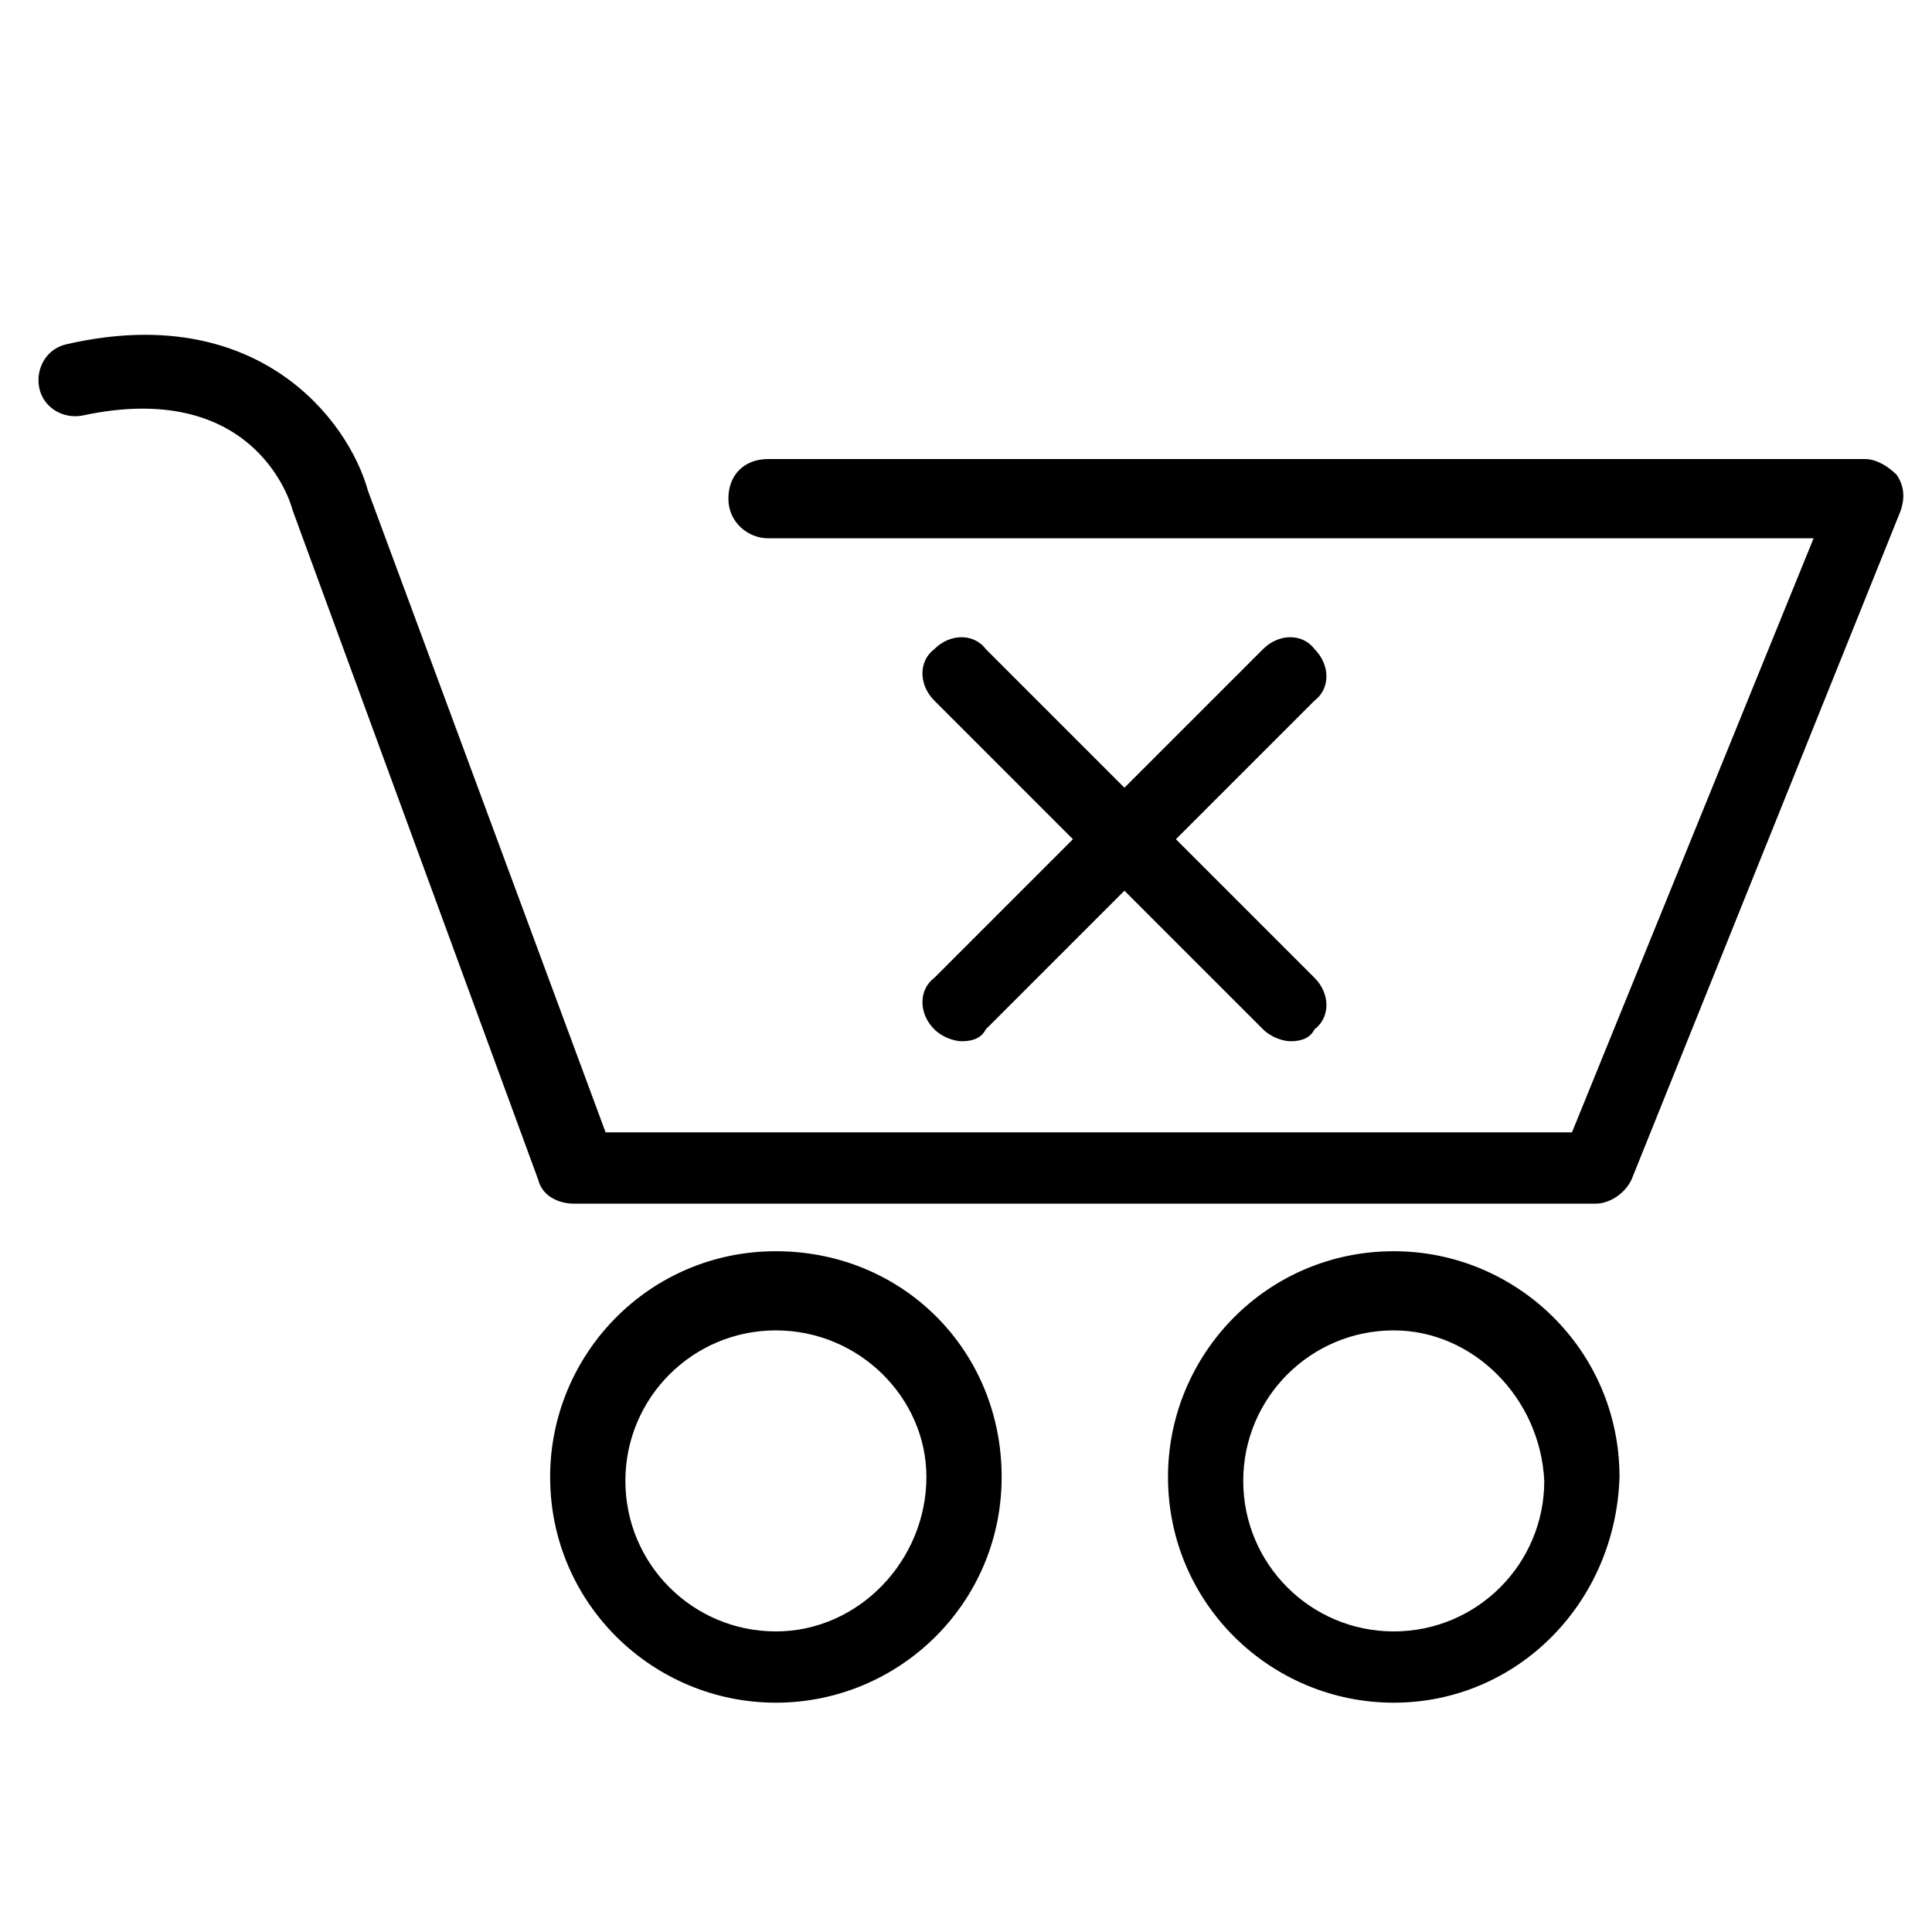<?xml version="1.0" encoding="UTF-8"?>
<!-- Uploaded to: ICON Repo, www.svgrepo.com, Generator: ICON Repo Mixer Tools -->
<svg fill="#000000" width="800px" height="800px" version="1.1" viewBox="144 144 512 512" xmlns="http://www.w3.org/2000/svg">
 <g>
  <path d="m486.07 419.94c-2.098 0-5.246-1.059-7.348-3.16l-87.117-87.117c-4.199-4.199-4.199-10.496 0-13.645 4.199-4.199 10.496-4.199 13.645 0l87.117 87.117c4.199 4.199 4.199 10.496 0 13.645-1.051 2.109-3.148 3.16-6.297 3.16z"/>
  <path d="m398.95 419.94c-2.098 0-5.246-1.059-7.348-3.16-4.199-4.188-4.199-10.496 0-13.645l87.117-87.117c4.199-4.199 10.496-4.199 13.645 0 4.199 4.199 4.199 10.496 0 13.645l-87.117 87.117c-1.051 2.109-3.148 3.16-6.297 3.16z"/>
  <path d="m349.62 595.23c-32.539 0-59.828-26.238-59.828-59.816 0-32.547 26.238-59.828 59.828-59.828 33.586 0 59.828 26.238 59.828 59.828 0 33.574-27.289 59.816-59.828 59.816zm0-98.664c-22.043 0-39.887 17.844-39.887 39.887s17.844 39.887 39.887 39.887c22.043 0 39.887-18.895 39.887-40.926 0-21.004-17.844-38.848-39.887-38.848z"/>
  <path d="m513.36 595.23c-32.539 0-59.828-26.238-59.828-59.816 0-32.547 26.238-59.828 59.828-59.828 32.547 0 59.828 26.238 59.828 59.828-1.051 33.574-27.289 59.816-59.828 59.816zm0-98.664c-22.043 0-39.887 17.844-39.887 39.887s17.844 39.887 39.887 39.887c22.051 0 39.887-17.844 39.887-39.887-1.051-22.043-18.895-39.887-39.887-39.887z"/>
  <path d="m566.89 462.98h-270.8c-4.199 0-8.398-2.098-9.445-6.297l-65.074-177.39c-1.051-4.199-11.547-34.637-55.629-25.191-5.246 1.051-10.496-2.098-11.547-7.348-1.051-5.246 2.098-10.496 7.348-11.547 50.383-11.547 74.523 19.941 79.77 38.836l62.977 170.04h256.1l64.035-157.44-277.1 0.004c-5.246 0-10.496-4.199-10.496-10.496s4.199-10.496 10.496-10.496h290.74c3.148 0 6.297 2.098 8.398 4.199 2.098 3.148 2.098 6.297 1.051 9.445l-71.371 177.38c-2.102 4.199-6.301 6.301-9.449 6.301z"/>
 </g>
</svg>